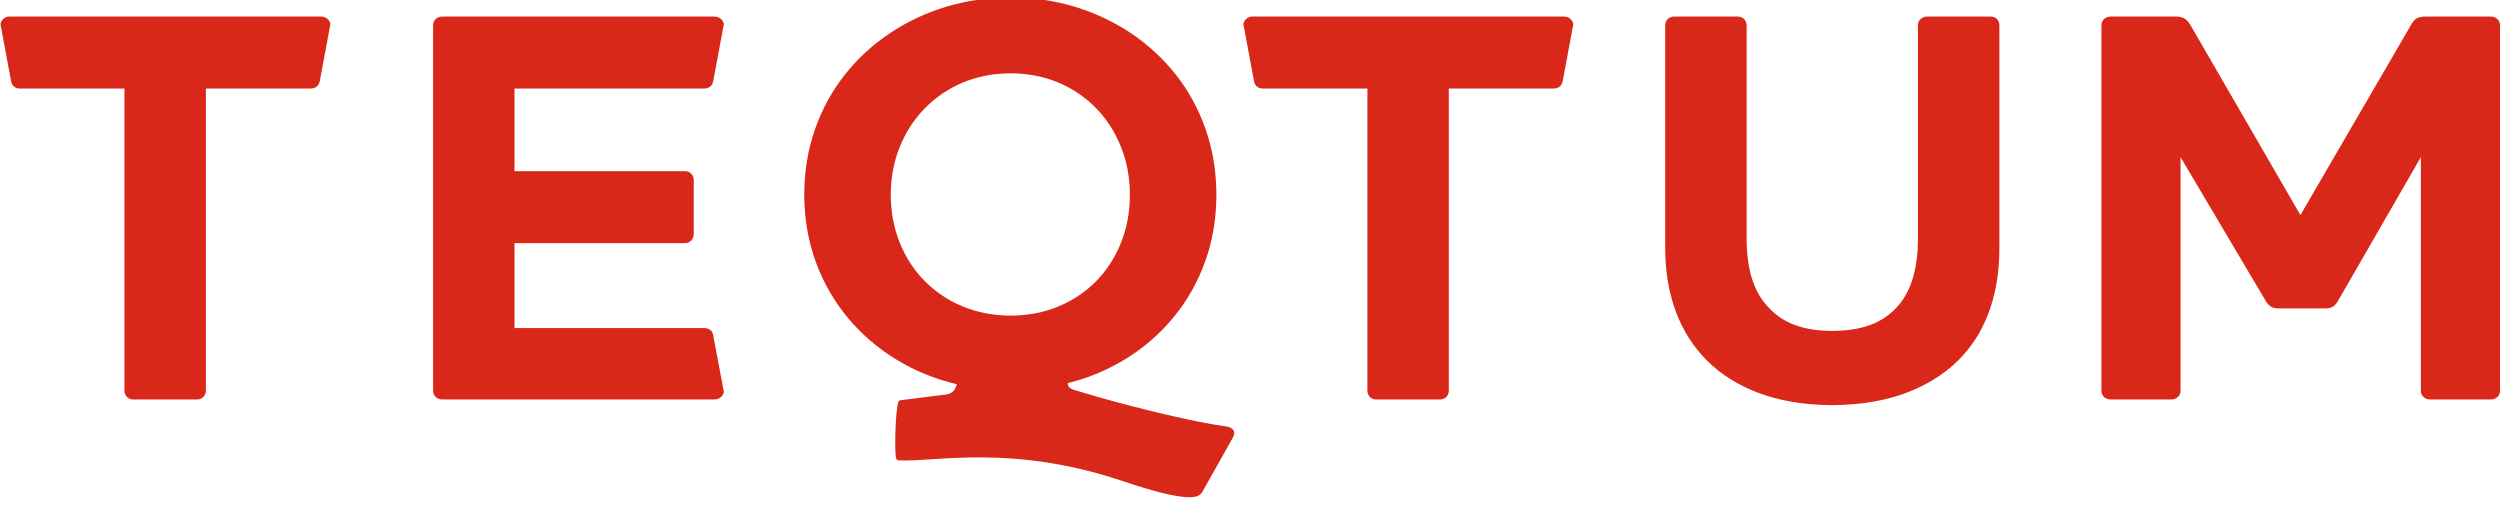 <?xml version="1.0" encoding="UTF-8"?> <svg xmlns="http://www.w3.org/2000/svg" width="198" height="40" viewBox="0 0 198 40" fill="none"><g clip-path="url(#clip0_47_110)"><path d="M25.439 1.31H0.721C0.534 1.319 0.377 1.385 0.251 1.511C0.125 1.636 0.015 1.797 0.05 1.979L0.862 6.343C0.896 6.525 0.937 6.685 1.063 6.811C1.19 6.936 1.347 7.01 1.534 7.01H9.855V30.97C9.863 31.155 9.929 31.311 10.058 31.438C10.184 31.564 10.342 31.631 10.528 31.638H15.633C15.82 31.631 15.976 31.564 16.103 31.438C16.23 31.312 16.297 31.155 16.306 30.97V7.01H24.626C24.836 7.01 25 6.936 25.134 6.811C25.268 6.685 25.308 6.525 25.343 6.342L26.155 1.978C26.189 1.795 26.081 1.635 25.947 1.51C25.814 1.385 25.648 1.319 25.439 1.31ZM56.504 26.65C56.468 26.452 56.429 26.286 56.295 26.168C56.161 26.05 55.995 25.982 55.788 25.982H40.749V19.257H54.272C54.459 19.25 54.615 19.183 54.742 19.049C54.869 18.916 54.937 18.752 54.944 18.545V14.225C54.937 14.039 54.869 13.882 54.742 13.757C54.615 13.632 54.459 13.564 54.272 13.557H40.749V7.01H55.788C55.997 7.01 56.162 6.936 56.295 6.811C56.428 6.685 56.47 6.525 56.504 6.342L57.317 1.978C57.35 1.795 57.242 1.635 57.108 1.51C56.974 1.385 56.809 1.318 56.599 1.31H35.017C34.808 1.318 34.643 1.384 34.51 1.51C34.375 1.636 34.307 1.792 34.3 1.978V30.97C34.307 31.155 34.375 31.311 34.51 31.438C34.643 31.564 34.808 31.631 35.017 31.638H56.6C56.81 31.631 56.974 31.564 57.109 31.438C57.242 31.313 57.352 31.153 57.318 30.97L56.504 26.65ZM80.041 24.999C78.667 24.992 77.406 24.747 76.249 24.272C75.099 23.797 74.099 23.129 73.249 22.268C72.391 21.405 71.734 20.389 71.263 19.232C70.793 18.066 70.554 16.797 70.547 15.425C70.554 14.059 70.793 12.789 71.263 11.631C71.734 10.466 72.39 9.449 73.249 8.573C74.1 7.705 75.099 7.029 76.249 6.54C77.406 6.058 78.667 5.812 80.041 5.805C81.414 5.812 82.675 6.058 83.824 6.54C84.973 7.029 85.965 7.705 86.817 8.573C87.661 9.449 88.317 10.466 88.78 11.631C89.25 12.789 89.482 14.059 89.489 15.425C89.482 16.797 89.25 18.066 88.78 19.232C88.318 20.389 87.661 21.406 86.817 22.268C85.965 23.129 84.973 23.797 83.824 24.272C82.675 24.748 81.414 24.992 80.041 24.999ZM97.101 33.772C96.437 33.683 95.698 33.55 94.87 33.387C94.041 33.216 93.175 33.03 92.273 32.816C91.37 32.608 90.482 32.386 89.594 32.155C88.706 31.925 87.876 31.694 87.094 31.479C86.316 31.257 85.638 31.055 85.056 30.879C84.899 30.833 84.78 30.766 84.69 30.679C84.609 30.589 84.564 30.477 84.564 30.344C86.243 29.929 87.795 29.276 89.221 28.385C90.647 27.502 91.892 26.411 92.953 25.119C94.02 23.827 94.848 22.365 95.437 20.74C96.034 19.106 96.332 17.333 96.34 15.425C96.332 13.569 96.049 11.84 95.489 10.245C94.929 8.641 94.145 7.202 93.13 5.918C92.123 4.641 90.929 3.542 89.571 2.629C88.206 1.716 86.72 1.019 85.108 0.529C83.496 0.046 81.802 -0.199 80.041 -0.206C78.273 -0.2 76.57 0.045 74.951 0.528C73.331 1.018 71.845 1.715 70.48 2.629C69.115 3.542 67.92 4.64 66.913 5.917C65.898 7.201 65.107 8.64 64.547 10.244C63.986 11.84 63.703 13.569 63.696 15.425C63.703 17.346 64.017 19.129 64.621 20.776C65.233 22.424 66.077 23.893 67.174 25.199C68.263 26.499 69.54 27.596 71.009 28.488C72.473 29.377 74.061 30.024 75.785 30.432L75.673 30.721C75.531 31.092 75.109 31.226 74.931 31.247L71.414 31.686C71.313 31.698 71.203 31.673 71.145 31.856C70.933 32.505 70.855 35.086 70.935 36.072C70.964 36.443 71.073 36.456 71.229 36.462C74.113 36.598 80.137 35.152 88.907 38.099C90.071 38.49 91.109 38.805 92.019 39.035C92.929 39.265 93.668 39.377 94.236 39.384C94.608 39.377 94.862 39.309 95.011 39.191C95.153 39.072 95.259 38.945 95.311 38.806L97.639 34.663C97.773 34.419 97.788 34.218 97.691 34.069C97.594 33.914 97.392 33.817 97.101 33.772ZM123.879 1.31H99.162C98.975 1.318 98.817 1.385 98.691 1.51C98.565 1.636 98.456 1.796 98.49 1.979L99.302 6.342C99.337 6.525 99.377 6.685 99.505 6.811C99.63 6.936 99.788 7.01 99.975 7.01H108.297V30.97C108.304 31.155 108.371 31.312 108.498 31.438C108.625 31.566 108.782 31.631 108.968 31.638H114.073C114.26 31.631 114.415 31.565 114.544 31.438C114.67 31.312 114.737 31.155 114.744 30.97V7.01H123.066C123.275 7.01 123.441 6.936 123.574 6.811C123.708 6.685 123.749 6.525 123.783 6.342L124.595 1.979C124.629 1.795 124.52 1.636 124.387 1.51C124.253 1.385 124.088 1.319 123.879 1.31ZM157.677 1.31H152.616C152.415 1.318 152.243 1.385 152.11 1.51C151.974 1.636 151.907 1.792 151.9 1.979V18.901C151.9 21.172 151.407 22.91 150.423 24.112C149.795 24.862 149.034 25.404 148.146 25.73C147.252 26.057 146.236 26.212 145.094 26.205C143.998 26.212 143.005 26.057 142.124 25.73C141.243 25.403 140.482 24.862 139.855 24.112C139.34 23.51 138.96 22.777 138.706 21.908C138.461 21.039 138.332 20.037 138.332 18.902V1.979C138.325 1.793 138.258 1.637 138.132 1.511C138.004 1.385 137.848 1.319 137.661 1.311H132.557C132.37 1.319 132.213 1.385 132.086 1.511C131.959 1.637 131.893 1.793 131.885 1.979V19.659C131.885 21.381 132.131 22.939 132.61 24.35C133.087 25.753 133.788 26.985 134.706 28.032C135.834 29.332 137.274 30.326 139.028 31.024C140.782 31.721 142.804 32.078 145.095 32.086C147.408 32.078 149.445 31.722 151.207 31.024C152.968 30.327 154.423 29.332 155.573 28.032C156.491 26.985 157.185 25.754 157.647 24.35C158.118 22.939 158.35 21.381 158.35 19.659V1.979C158.35 1.793 158.282 1.637 158.163 1.511C158.042 1.385 157.877 1.319 157.677 1.31ZM197.791 1.512C197.657 1.386 197.492 1.319 197.284 1.312H192.134C191.873 1.304 191.641 1.341 191.447 1.431C191.253 1.527 191.082 1.72 190.925 2.025L182.193 17.032L173.506 2.025C173.326 1.72 173.141 1.527 172.945 1.431C172.745 1.341 172.513 1.303 172.252 1.312H167.147C166.938 1.319 166.773 1.386 166.639 1.512C166.505 1.637 166.438 1.794 166.431 1.979V30.972C166.438 31.158 166.505 31.313 166.639 31.44C166.774 31.566 166.939 31.633 167.147 31.64H171.983C172.193 31.633 172.357 31.566 172.492 31.44C172.625 31.314 172.692 31.158 172.7 30.972V12.445L179.373 23.712C179.499 23.957 179.649 24.136 179.813 24.255C179.97 24.366 180.186 24.425 180.448 24.425H184.163C184.447 24.425 184.664 24.366 184.821 24.255C184.97 24.136 185.111 23.957 185.239 23.712L191.732 12.445V30.972C191.739 31.158 191.806 31.313 191.94 31.44C192.075 31.566 192.246 31.633 192.449 31.64H197.285C197.493 31.633 197.658 31.566 197.792 31.44C197.927 31.314 197.993 31.158 198.001 30.972V1.979C197.993 1.794 197.926 1.637 197.791 1.512Z" fill="#D92819"></path></g><defs><clipPath id="clip0_47_110"><rect width="198" height="40" fill="white"></rect></clipPath></defs></svg> 